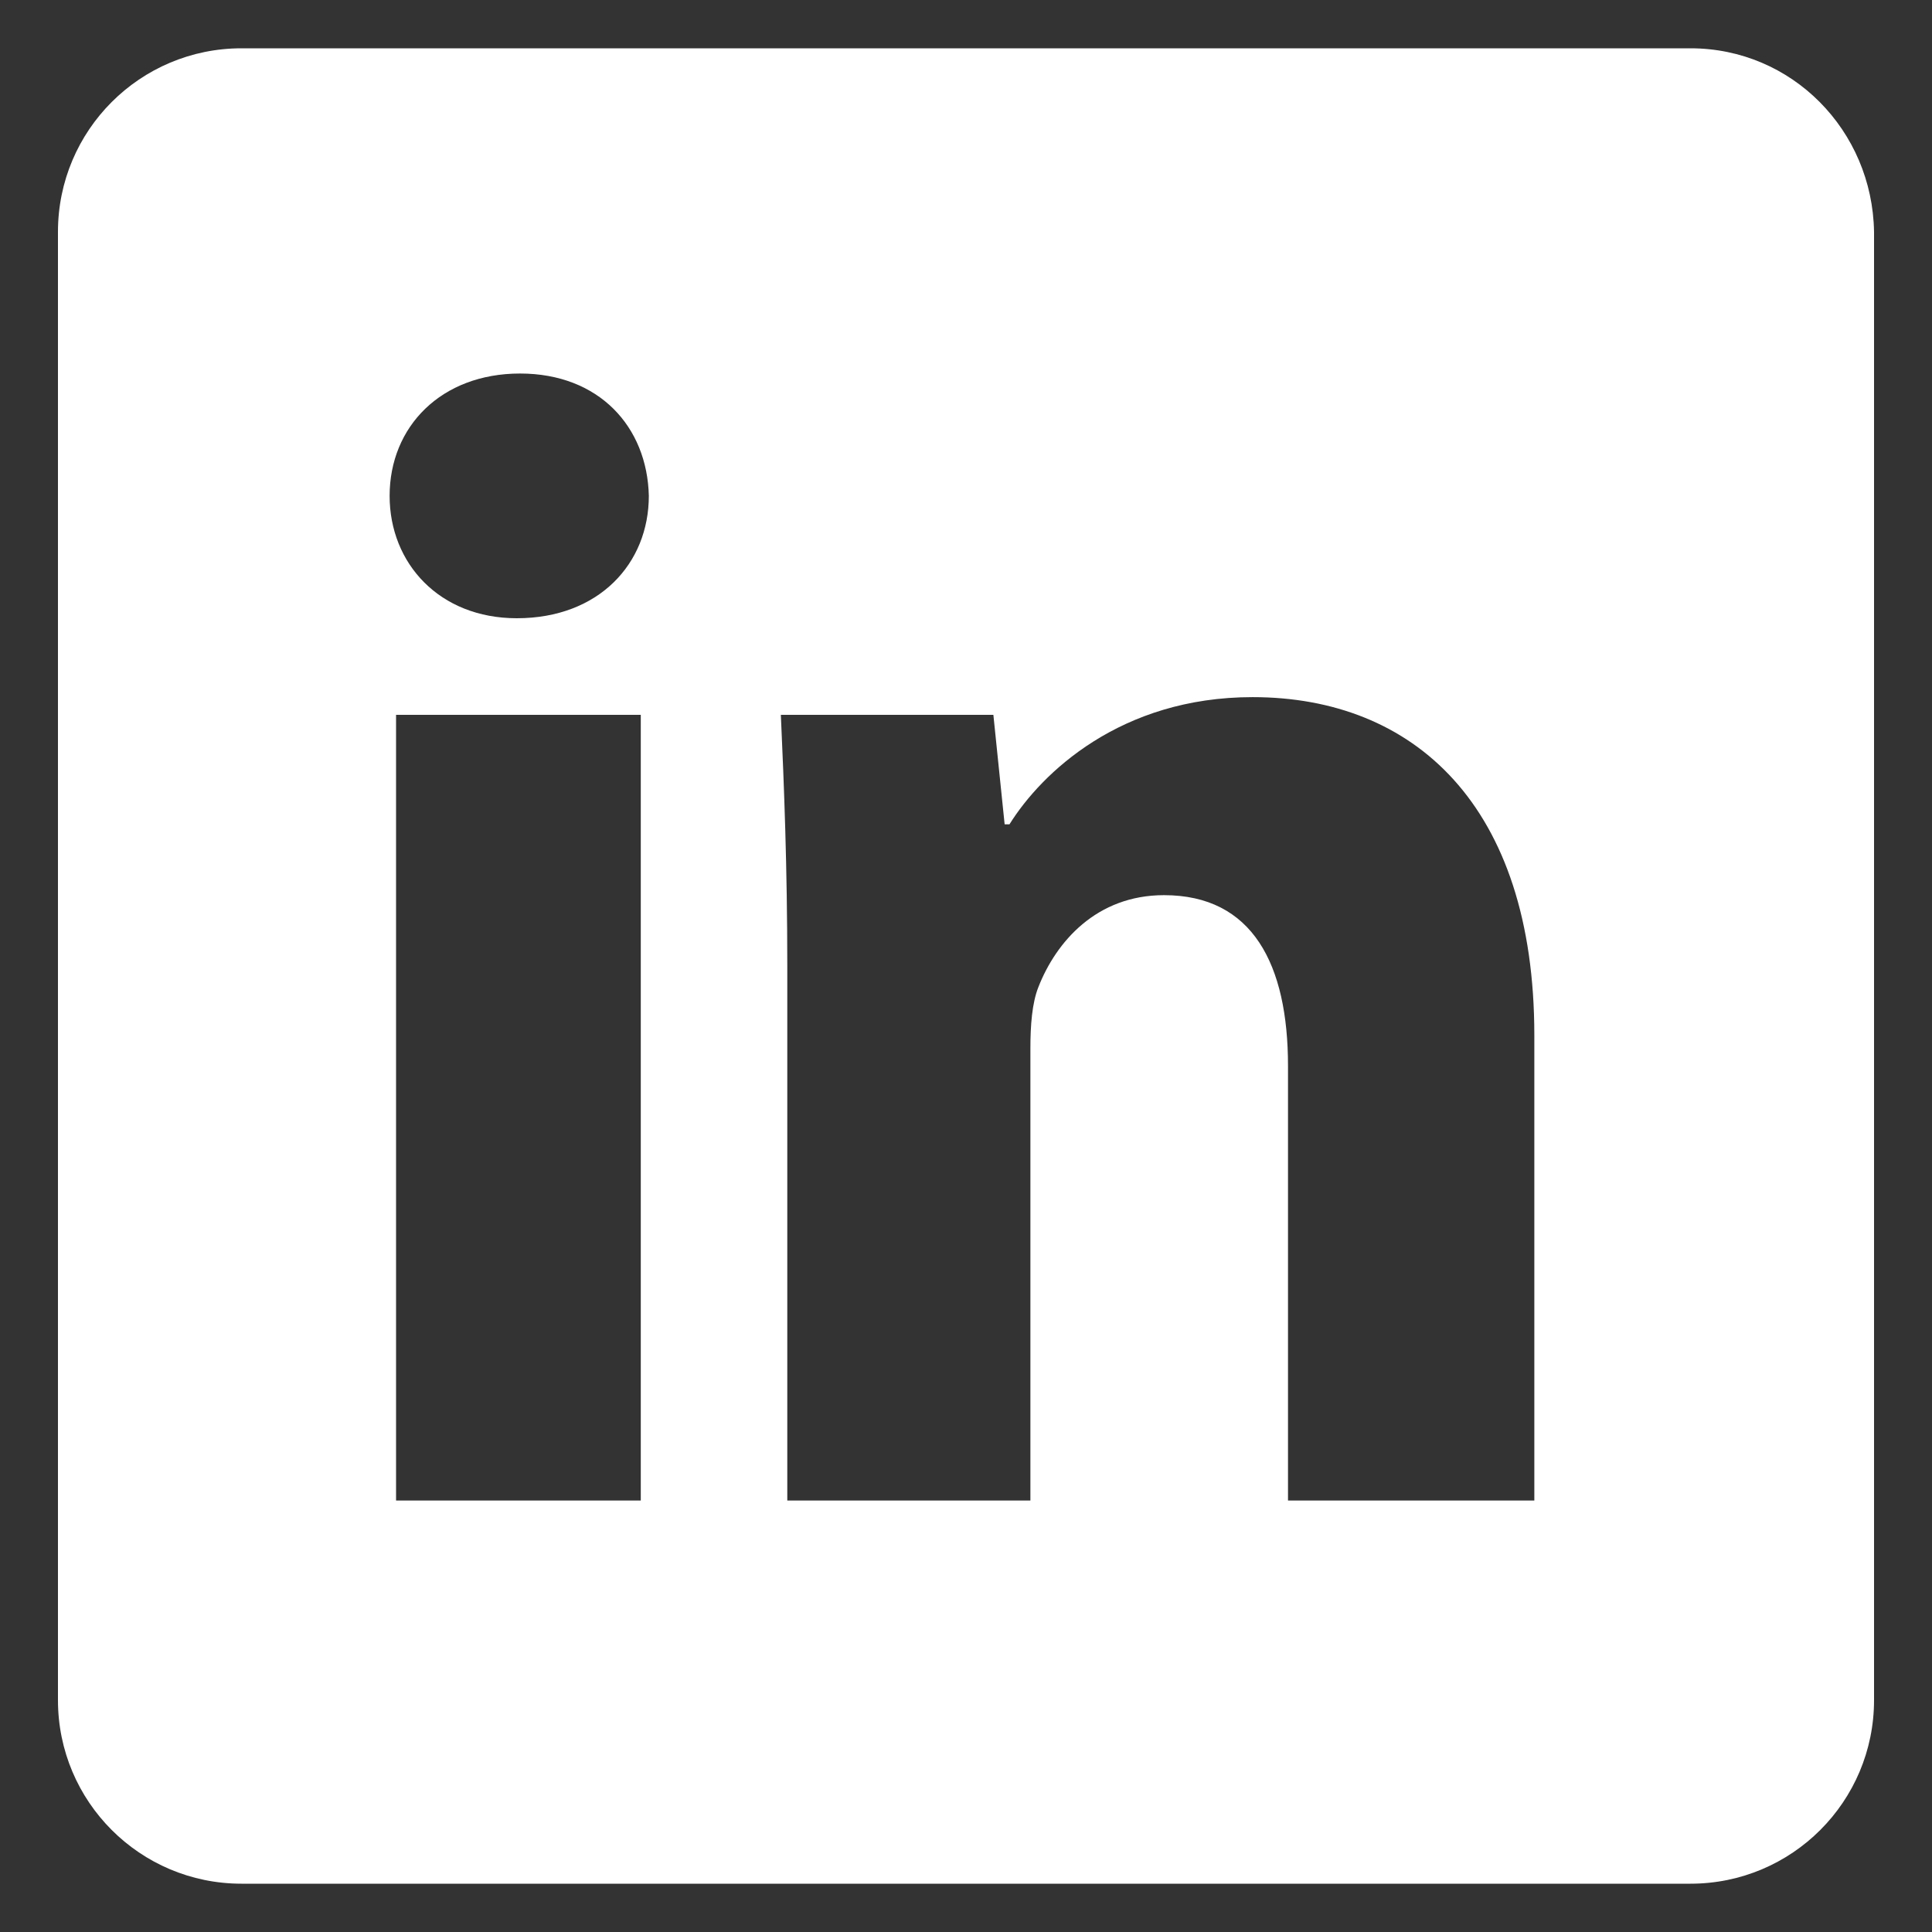 <?xml version="1.0" encoding="utf-8"?>
<!-- Generator: Adobe Illustrator 28.0.0, SVG Export Plug-In . SVG Version: 6.00 Build 0)  -->
<svg version="1.1" id="Warstwa_1" xmlns="http://www.w3.org/2000/svg" xmlns:xlink="http://www.w3.org/1999/xlink" x="0px" y="0px"
	 viewBox="0 0 12 12" style="enable-background:new 0 0 12 12;" xml:space="preserve">
<rect x="0" y="0" width="12" height="12" fill="#333333" stroke="none"/>
<style type="text/css">
	.st0{fill:#FFFFFF;}
</style>
<path class="st0" d="M10.5,0.3h-9c-0.63,0-1.14,0.51-1.14,1.14v9.12c0,0.63,0.51,1.14,1.14,1.14h9c0.63,0,1.14-0.51,1.14-1.14V1.44
	C11.63,0.81,11.13,0.3,10.5,0.3z M3.98,9.32H2.46V4.44h1.52V9.32z M3.21,3.84c-0.48,0-0.79-0.34-0.79-0.76
	c0-0.43,0.32-0.76,0.81-0.76c0.49,0,0.79,0.33,0.8,0.76C4.03,3.5,3.72,3.84,3.21,3.84z M9.52,9.32H8v-2.7
	c0-0.63-0.22-1.06-0.77-1.06c-0.42,0-0.67,0.29-0.78,0.57C6.41,6.23,6.4,6.37,6.4,6.51v2.81H4.89V6c0-0.61-0.02-1.12-0.04-1.56h1.32
	l0.07,0.68h0.03c0.2-0.32,0.69-0.79,1.51-0.79c1,0,1.75,0.67,1.75,2.1V9.32z"/>
</svg>
